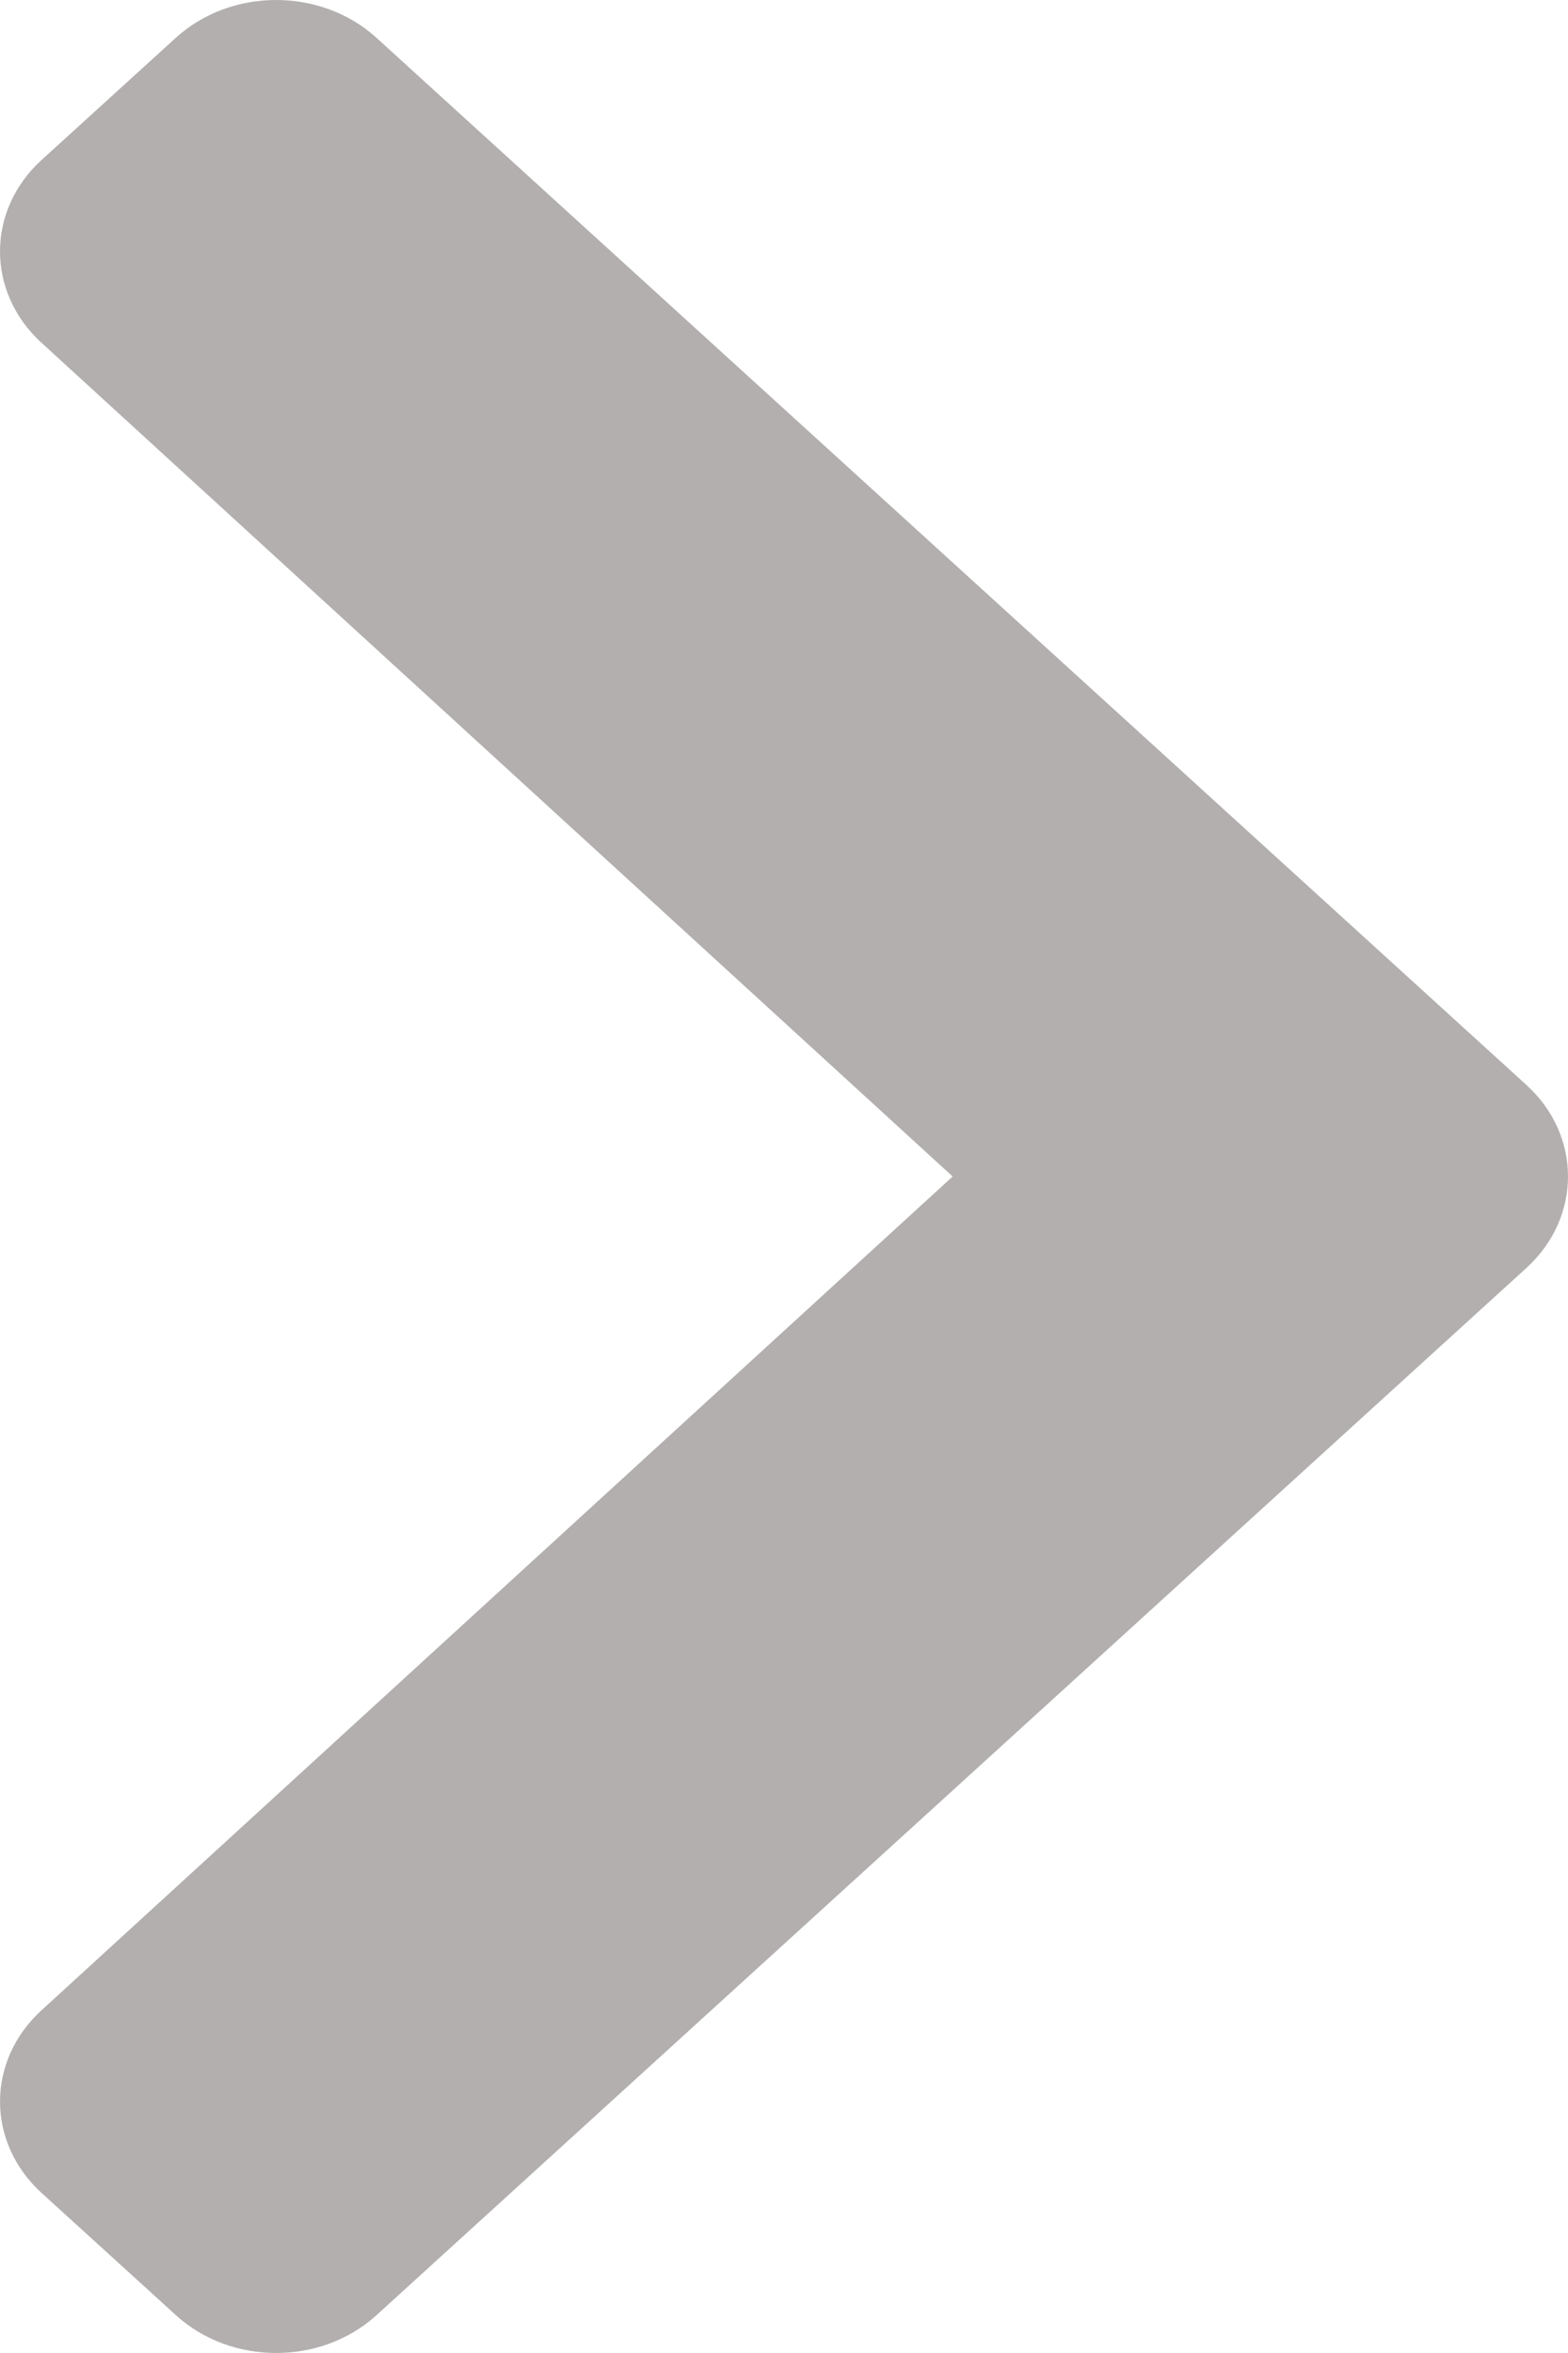 <svg xmlns="http://www.w3.org/2000/svg" width="18" height="27" viewBox="0 0 18 27">
    <path fill="#67615F" fill-rule="evenodd" d="M17.523 12.45L4.323.435c-.637-.58-1.67-.58-2.306 0L.477 1.836c-.635.579-.636 1.516-.002 2.096L10.936 13.5.476 23.068c-.635.58-.634 1.517.002 2.096l1.54 1.401c.636.58 1.669.58 2.305 0l13.2-12.016c.636-.58.636-1.52 0-2.099" opacity=".5"/>
</svg>
